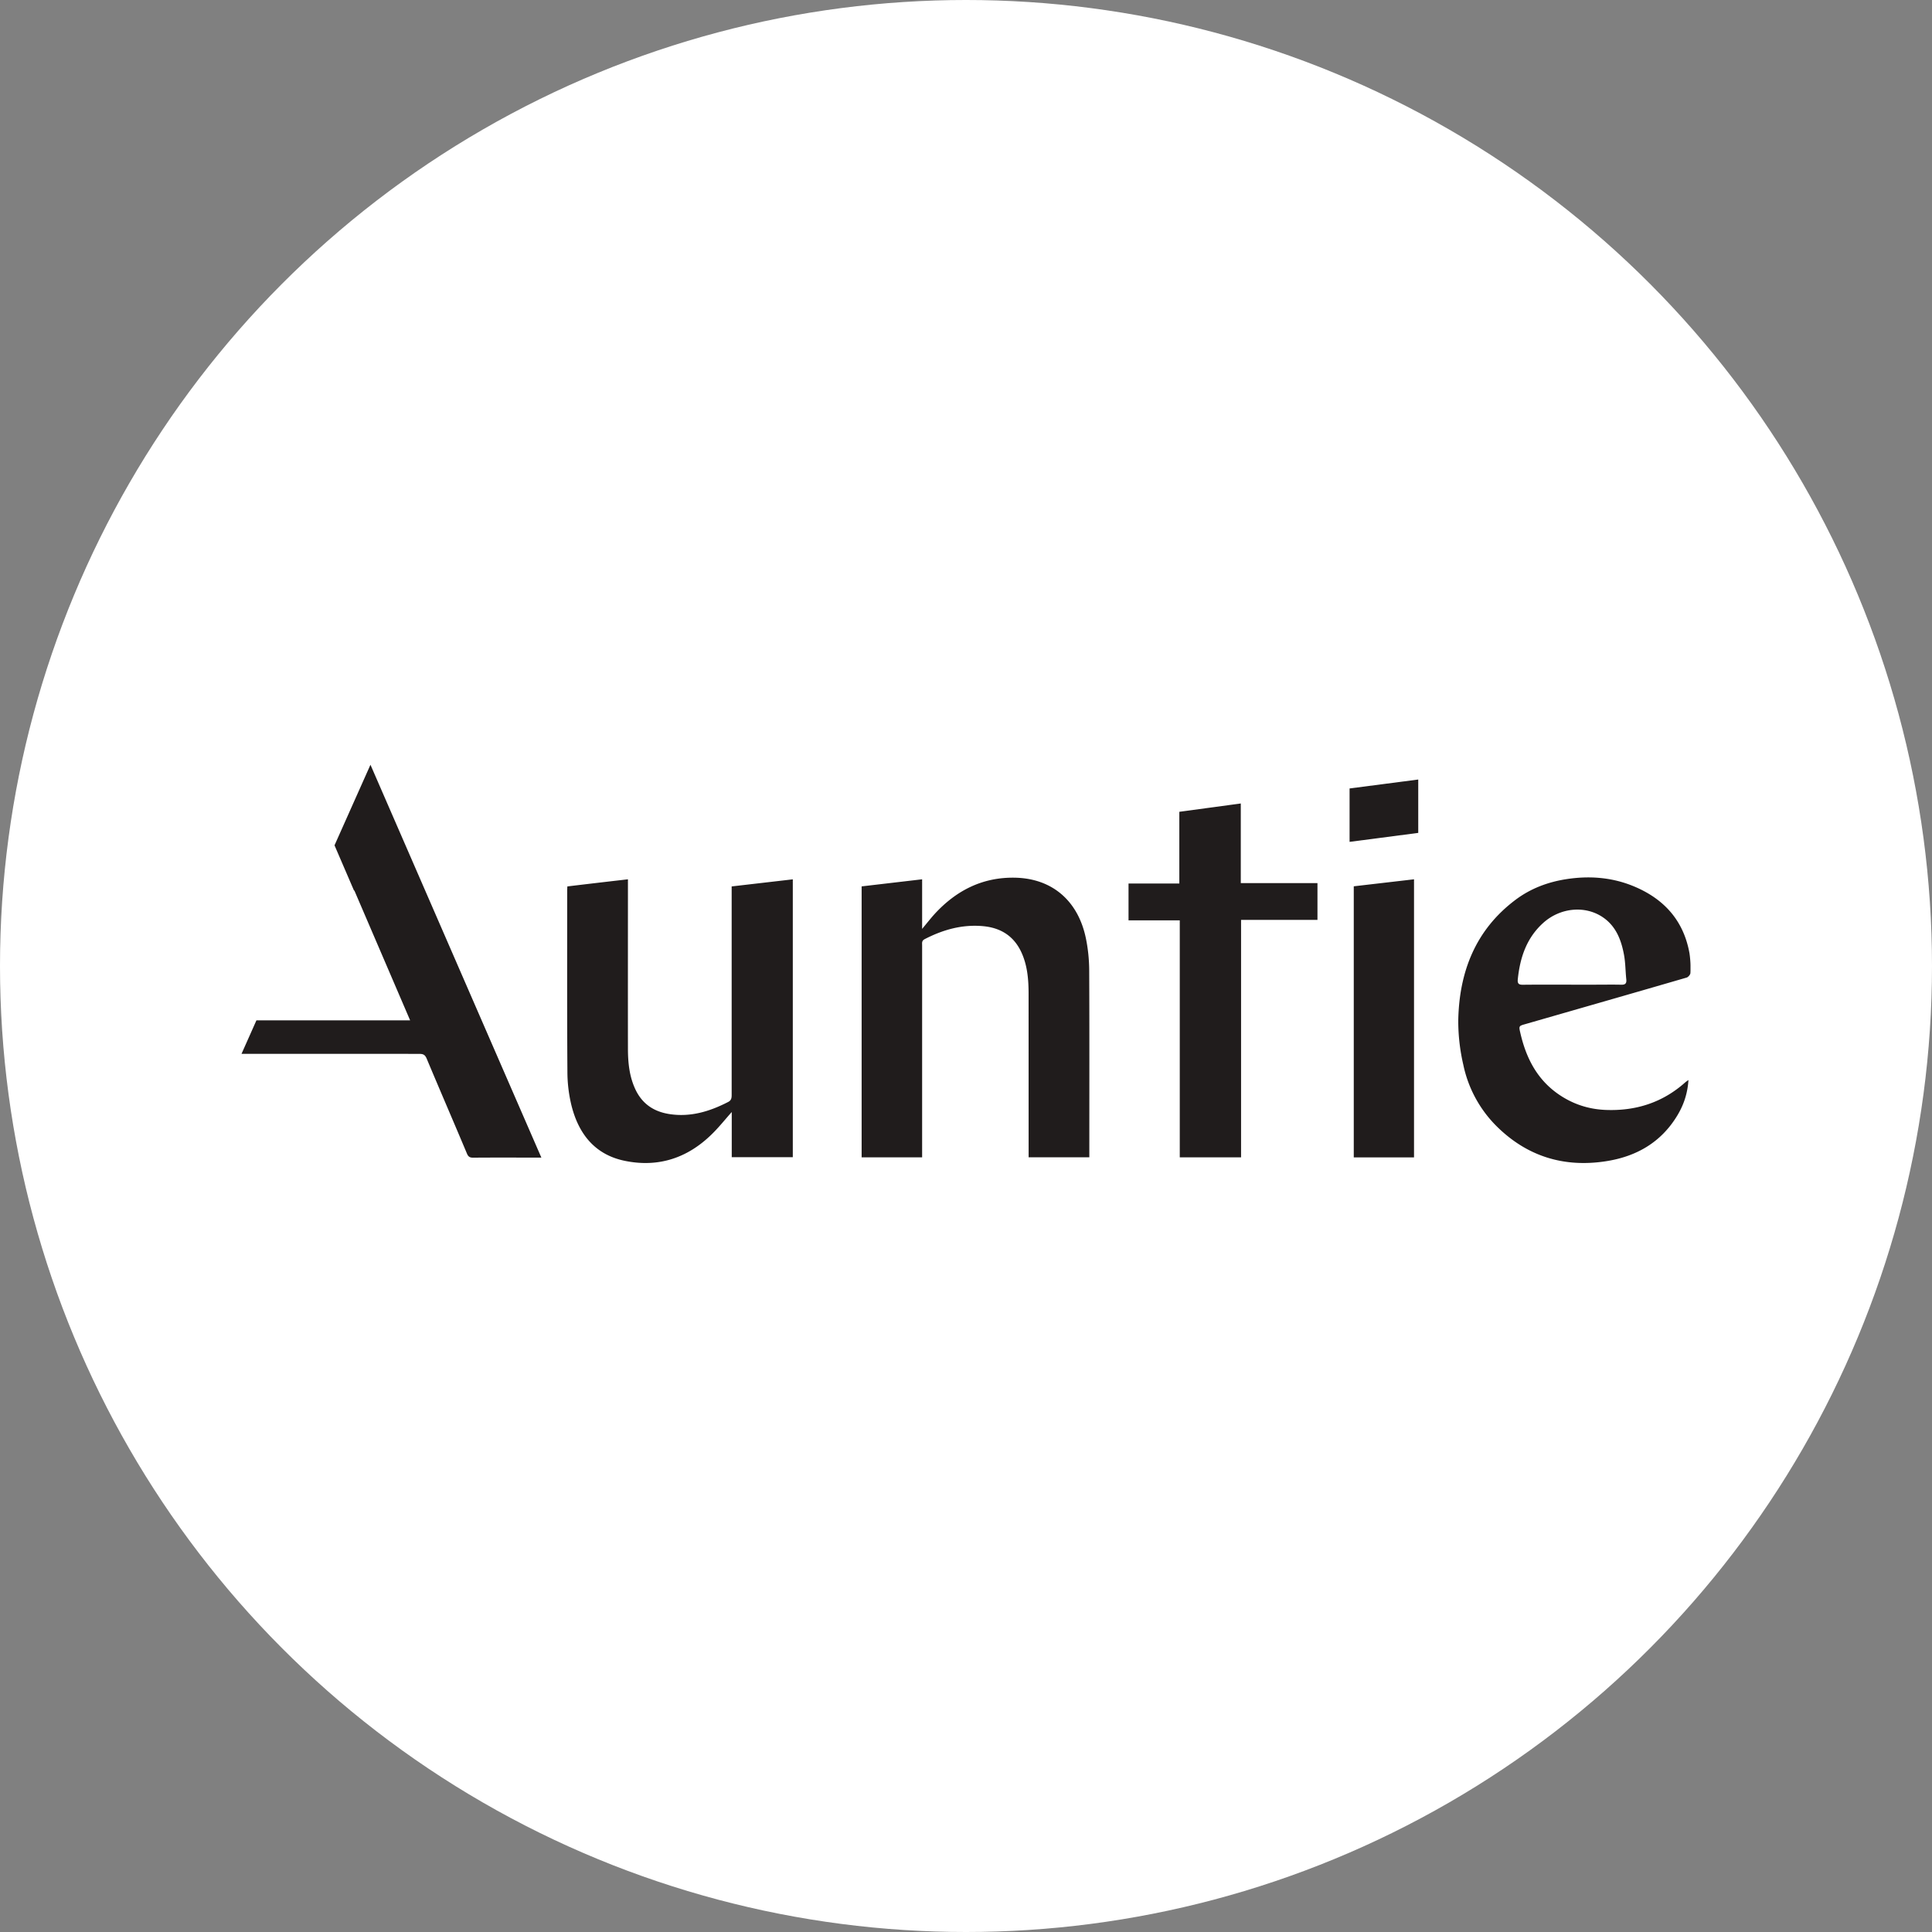 <svg xmlns="http://www.w3.org/2000/svg" fill="none" viewBox="0 0 48 48"><rect x="0" y="0" width="48" height="48" fill="#808080" stroke="none"/><circle cx="24" cy="24" r="24" fill="#fff"/><g fill="#201C1C" clip-path="url(#a)"><path d="M13.45 28.76 9.204 19l-.893 2.002.486 1.128.005-.01 1.387 3.229h-.005l.001.001H6.371L6 26.183h4.142v.001h.289c.093 0 .134.032.17.118.33.787.669 1.57 1 2.358.033.078.07.102.153.102.462-.004.923-.002 1.385-.002h.312ZM18.178 22.023l1.519-.176v6.903H18.18v-1.122c-.172.193-.32.38-.49.546-.608.6-1.337.839-2.17.666-.738-.152-1.146-.667-1.323-1.379a3.58 3.58 0 0 1-.1-.83c-.01-1.506-.005-3.012-.005-4.518 0-.025.002-.05.004-.09.497-.06.994-.118 1.505-.177v.144c0 1.35-.002 2.702 0 4.053 0 .353.033.7.187 1.026.172.363.465.552.845.61.523.081 1.002-.066 1.462-.303.075-.04.083-.098.083-.174v-5.18h-.001ZM22.91 28.754h-1.503v-6.732l1.503-.176v1.232c.116-.139.209-.258.31-.37.54-.588 1.195-.918 1.998-.902.93.019 1.581.582 1.767 1.538.05.253.075.514.076.771.007 1.51.003 3.02.003 4.53v.107h-1.508v-.15l-.001-3.904c0-.343-.025-.684-.164-1.005-.186-.43-.52-.642-.968-.683-.516-.047-.993.087-1.45.323-.077.04-.063.096-.063.156v5.265ZM39.048 24.464h.606c.206 0 .411-.004.617.001.1.003.145-.022.134-.132-.022-.203-.02-.41-.057-.61-.067-.364-.196-.704-.513-.925-.443-.31-1.069-.253-1.496.133-.412.372-.575.86-.63 1.4-.011.109.027.136.128.135.404-.005.807-.002 1.211-.002Zm2.901 2.368c-.022.341-.12.622-.276.881-.41.68-1.034 1.027-1.79 1.14-1.034.156-1.944-.124-2.697-.869a3.02 3.02 0 0 1-.83-1.528 4.819 4.819 0 0 1-.126-1.104c.023-1.21.43-2.248 1.417-2.992.373-.282.8-.444 1.258-.516.568-.09 1.13-.05 1.664.167.753.306 1.258.842 1.406 1.675a2.5 2.5 0 0 1 .023.487c0 .04-.054.103-.095.115-1.333.388-2.667.77-4.001 1.154-.166.047-.17.048-.13.219.138.604.4 1.13.913 1.5.363.261.768.398 1.21.415.742.029 1.407-.18 1.971-.682.018-.016.038-.029.083-.062ZM30.835 28.754h-1.524v-5.888h-1.273v-.915H29.3v-1.782l1.527-.207v1.979h1.905v.913h-1.898v5.9ZM35.13 28.755h-1.496V22.02l1.497-.174v6.908ZM35.236 20.693l-1.706.223v-1.327l1.706-.222v1.326Z"/></g><defs><clipPath id="a"><path fill="#fff" d="M6 19h36v10H6z"/></clipPath></defs></svg>